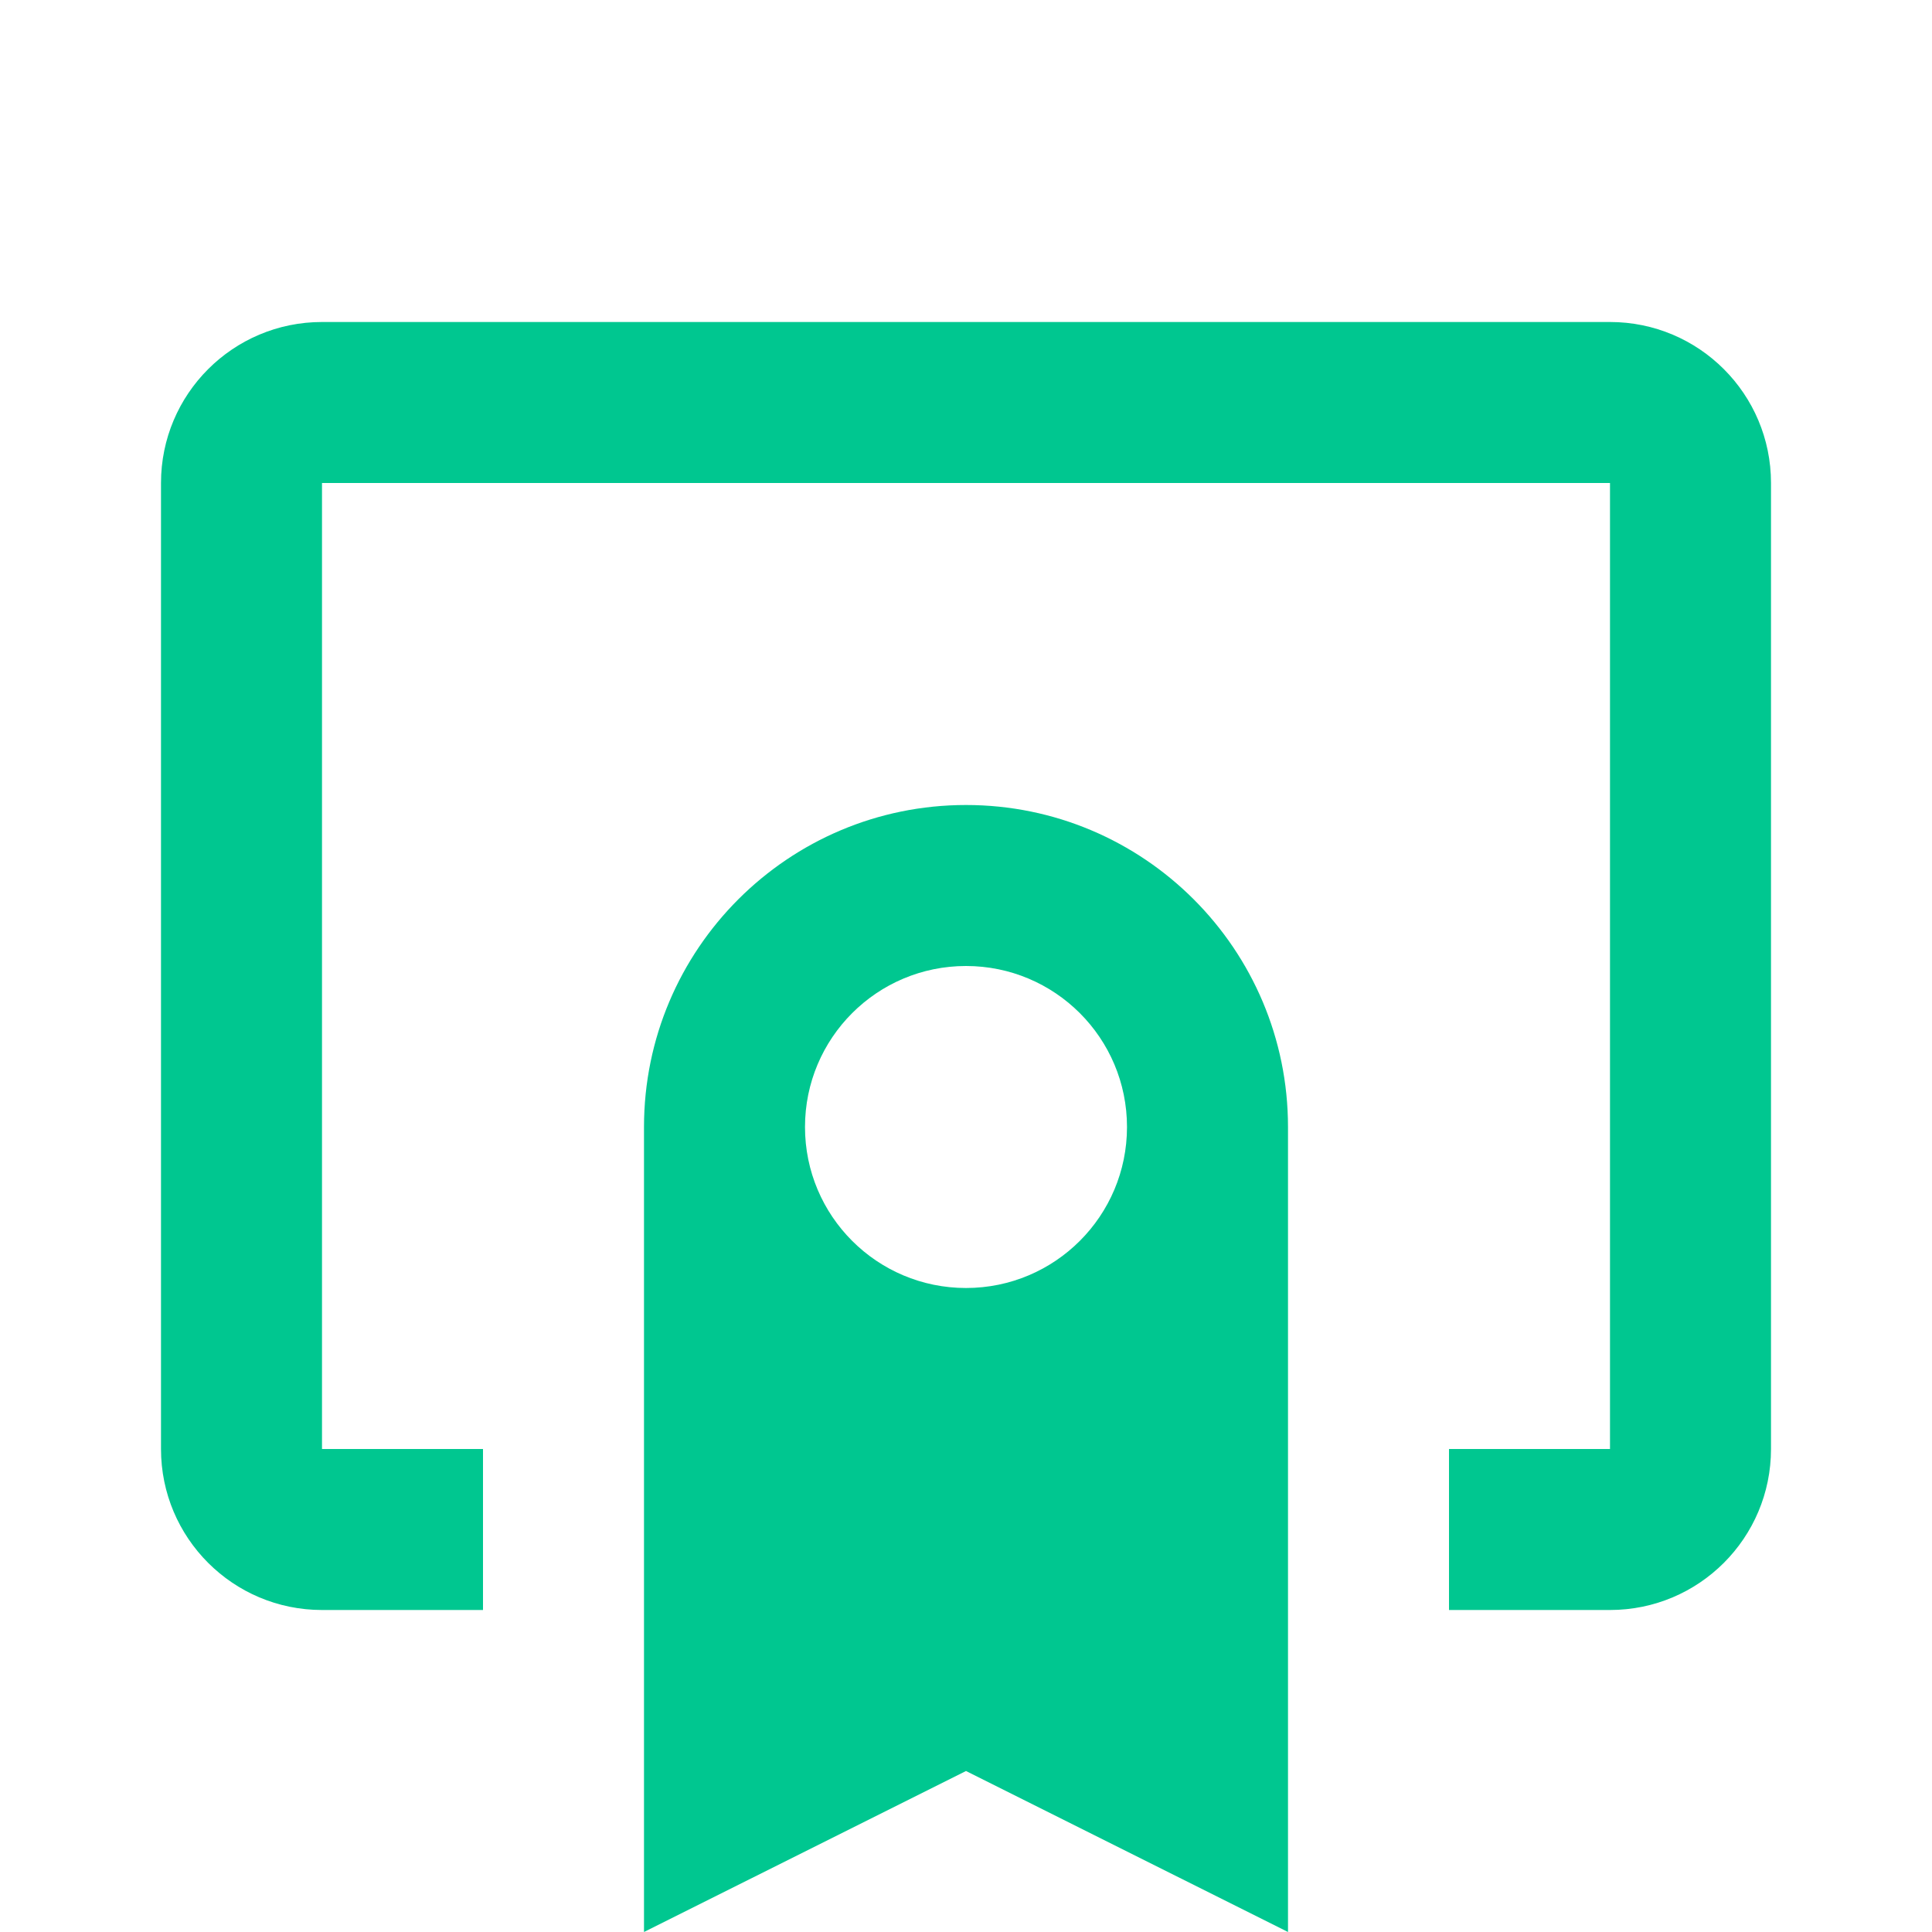 <?xml version="1.0" encoding="utf-8"?>
<svg xmlns="http://www.w3.org/2000/svg" viewBox="0 0 24 24" fill="#00c790"><path d="M 4 4 C 2.895 4 2 4.895 2 6 L 2 18 C 2 19.105 2.895 20 4 20 L 6 20 L 6 18 L 4 18 L 4 6 L 20 6 L 20 18 L 18 18 L 18 20 L 20 20 C 21.105 20 22 19.105 22 18 L 22 6 C 22 4.895 21.105 4 20 4 L 4 4 z M 12 10 C 9.791 10 8 11.791 8 14 L 8 24 L 12 22 L 16 24 L 16 14 C 16 11.791 14.209 10 12 10 z M 12 12 C 13.105 12 14 12.895 14 14 C 14 15.105 13.105 16 12 16 C 10.895 16 10 15.105 10 14 C 10 12.895 10.895 12 12 12 z" fill="#00c790"/></svg>
